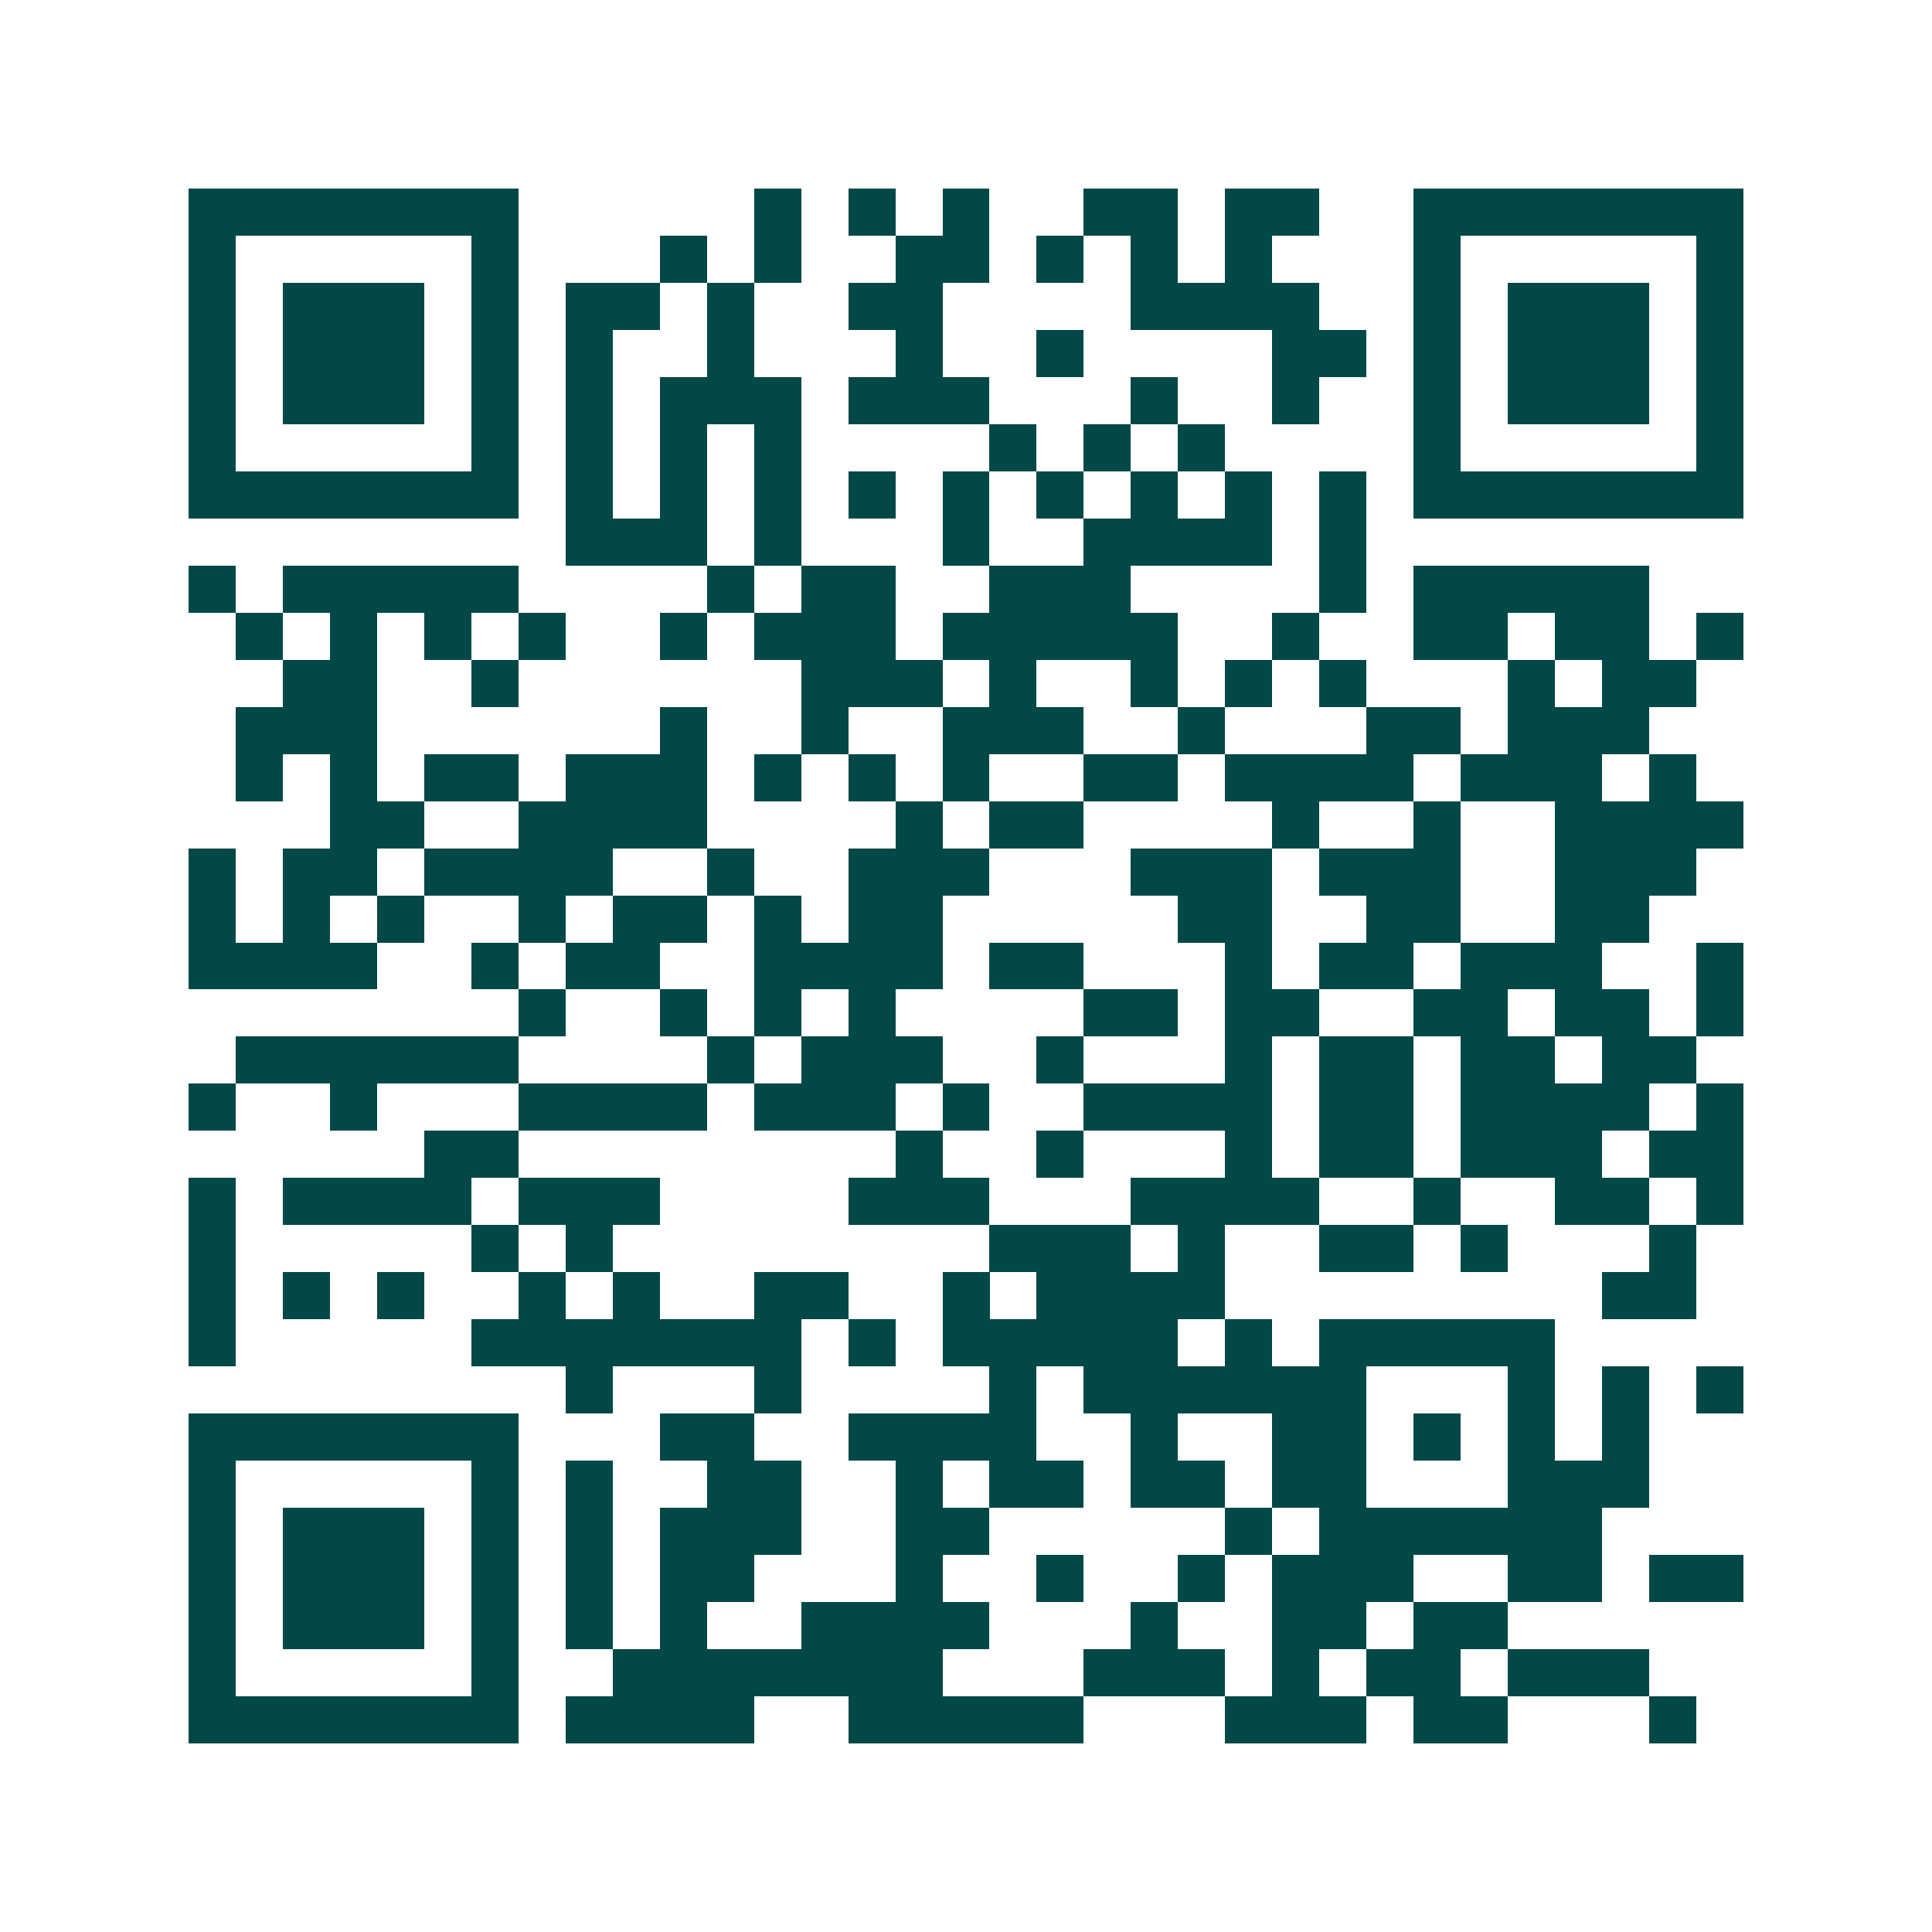 <svg xmlns="http://www.w3.org/2000/svg" width="200" height="200" viewBox="0 0 41 41" shape-rendering="crispEdges"><path fill="#ffffff" d="M0 0h41v41H0z"/><path stroke="#014847" d="M4 4.5h7m5 0h1m1 0h1m1 0h1m2 0h2m1 0h2m2 0h7M4 5.5h1m5 0h1m3 0h1m1 0h1m2 0h2m1 0h1m1 0h1m1 0h1m3 0h1m5 0h1M4 6.5h1m1 0h3m1 0h1m1 0h2m1 0h1m2 0h2m4 0h4m2 0h1m1 0h3m1 0h1M4 7.5h1m1 0h3m1 0h1m1 0h1m2 0h1m3 0h1m2 0h1m4 0h2m1 0h1m1 0h3m1 0h1M4 8.5h1m1 0h3m1 0h1m1 0h1m1 0h3m1 0h3m3 0h1m2 0h1m2 0h1m1 0h3m1 0h1M4 9.5h1m5 0h1m1 0h1m1 0h1m1 0h1m4 0h1m1 0h1m1 0h1m4 0h1m5 0h1M4 10.5h7m1 0h1m1 0h1m1 0h1m1 0h1m1 0h1m1 0h1m1 0h1m1 0h1m1 0h1m1 0h7M12 11.5h3m1 0h1m3 0h1m2 0h4m1 0h1M4 12.5h1m1 0h5m4 0h1m1 0h2m2 0h3m4 0h1m1 0h5M5 13.5h1m1 0h1m1 0h1m1 0h1m2 0h1m1 0h3m1 0h5m2 0h1m2 0h2m1 0h2m1 0h1M6 14.5h2m2 0h1m6 0h3m1 0h1m2 0h1m1 0h1m1 0h1m3 0h1m1 0h2M5 15.5h3m6 0h1m2 0h1m2 0h3m2 0h1m3 0h2m1 0h3M5 16.5h1m1 0h1m1 0h2m1 0h3m1 0h1m1 0h1m1 0h1m2 0h2m1 0h4m1 0h3m1 0h1M7 17.5h2m2 0h4m4 0h1m1 0h2m4 0h1m2 0h1m2 0h4M4 18.5h1m1 0h2m1 0h4m2 0h1m2 0h3m3 0h3m1 0h3m2 0h3M4 19.5h1m1 0h1m1 0h1m2 0h1m1 0h2m1 0h1m1 0h2m5 0h2m2 0h2m2 0h2M4 20.5h4m2 0h1m1 0h2m2 0h4m1 0h2m3 0h1m1 0h2m1 0h3m2 0h1M11 21.5h1m2 0h1m1 0h1m1 0h1m4 0h2m1 0h2m2 0h2m1 0h2m1 0h1M5 22.5h6m4 0h1m1 0h3m2 0h1m3 0h1m1 0h2m1 0h2m1 0h2M4 23.5h1m2 0h1m3 0h4m1 0h3m1 0h1m2 0h4m1 0h2m1 0h4m1 0h1M9 24.5h2m8 0h1m2 0h1m3 0h1m1 0h2m1 0h3m1 0h2M4 25.5h1m1 0h4m1 0h3m4 0h3m3 0h4m2 0h1m2 0h2m1 0h1M4 26.5h1m5 0h1m1 0h1m8 0h3m1 0h1m2 0h2m1 0h1m3 0h1M4 27.5h1m1 0h1m1 0h1m2 0h1m1 0h1m2 0h2m2 0h1m1 0h4m8 0h2M4 28.5h1m5 0h7m1 0h1m1 0h5m1 0h1m1 0h5M12 29.5h1m3 0h1m4 0h1m1 0h6m3 0h1m1 0h1m1 0h1M4 30.5h7m3 0h2m2 0h4m2 0h1m2 0h2m1 0h1m1 0h1m1 0h1M4 31.5h1m5 0h1m1 0h1m2 0h2m2 0h1m1 0h2m1 0h2m1 0h2m3 0h3M4 32.5h1m1 0h3m1 0h1m1 0h1m1 0h3m2 0h2m5 0h1m1 0h6M4 33.5h1m1 0h3m1 0h1m1 0h1m1 0h2m3 0h1m2 0h1m2 0h1m1 0h3m2 0h2m1 0h2M4 34.5h1m1 0h3m1 0h1m1 0h1m1 0h1m2 0h4m3 0h1m2 0h2m1 0h2M4 35.5h1m5 0h1m2 0h7m3 0h3m1 0h1m1 0h2m1 0h3M4 36.5h7m1 0h4m2 0h5m3 0h3m1 0h2m3 0h1"/></svg>
